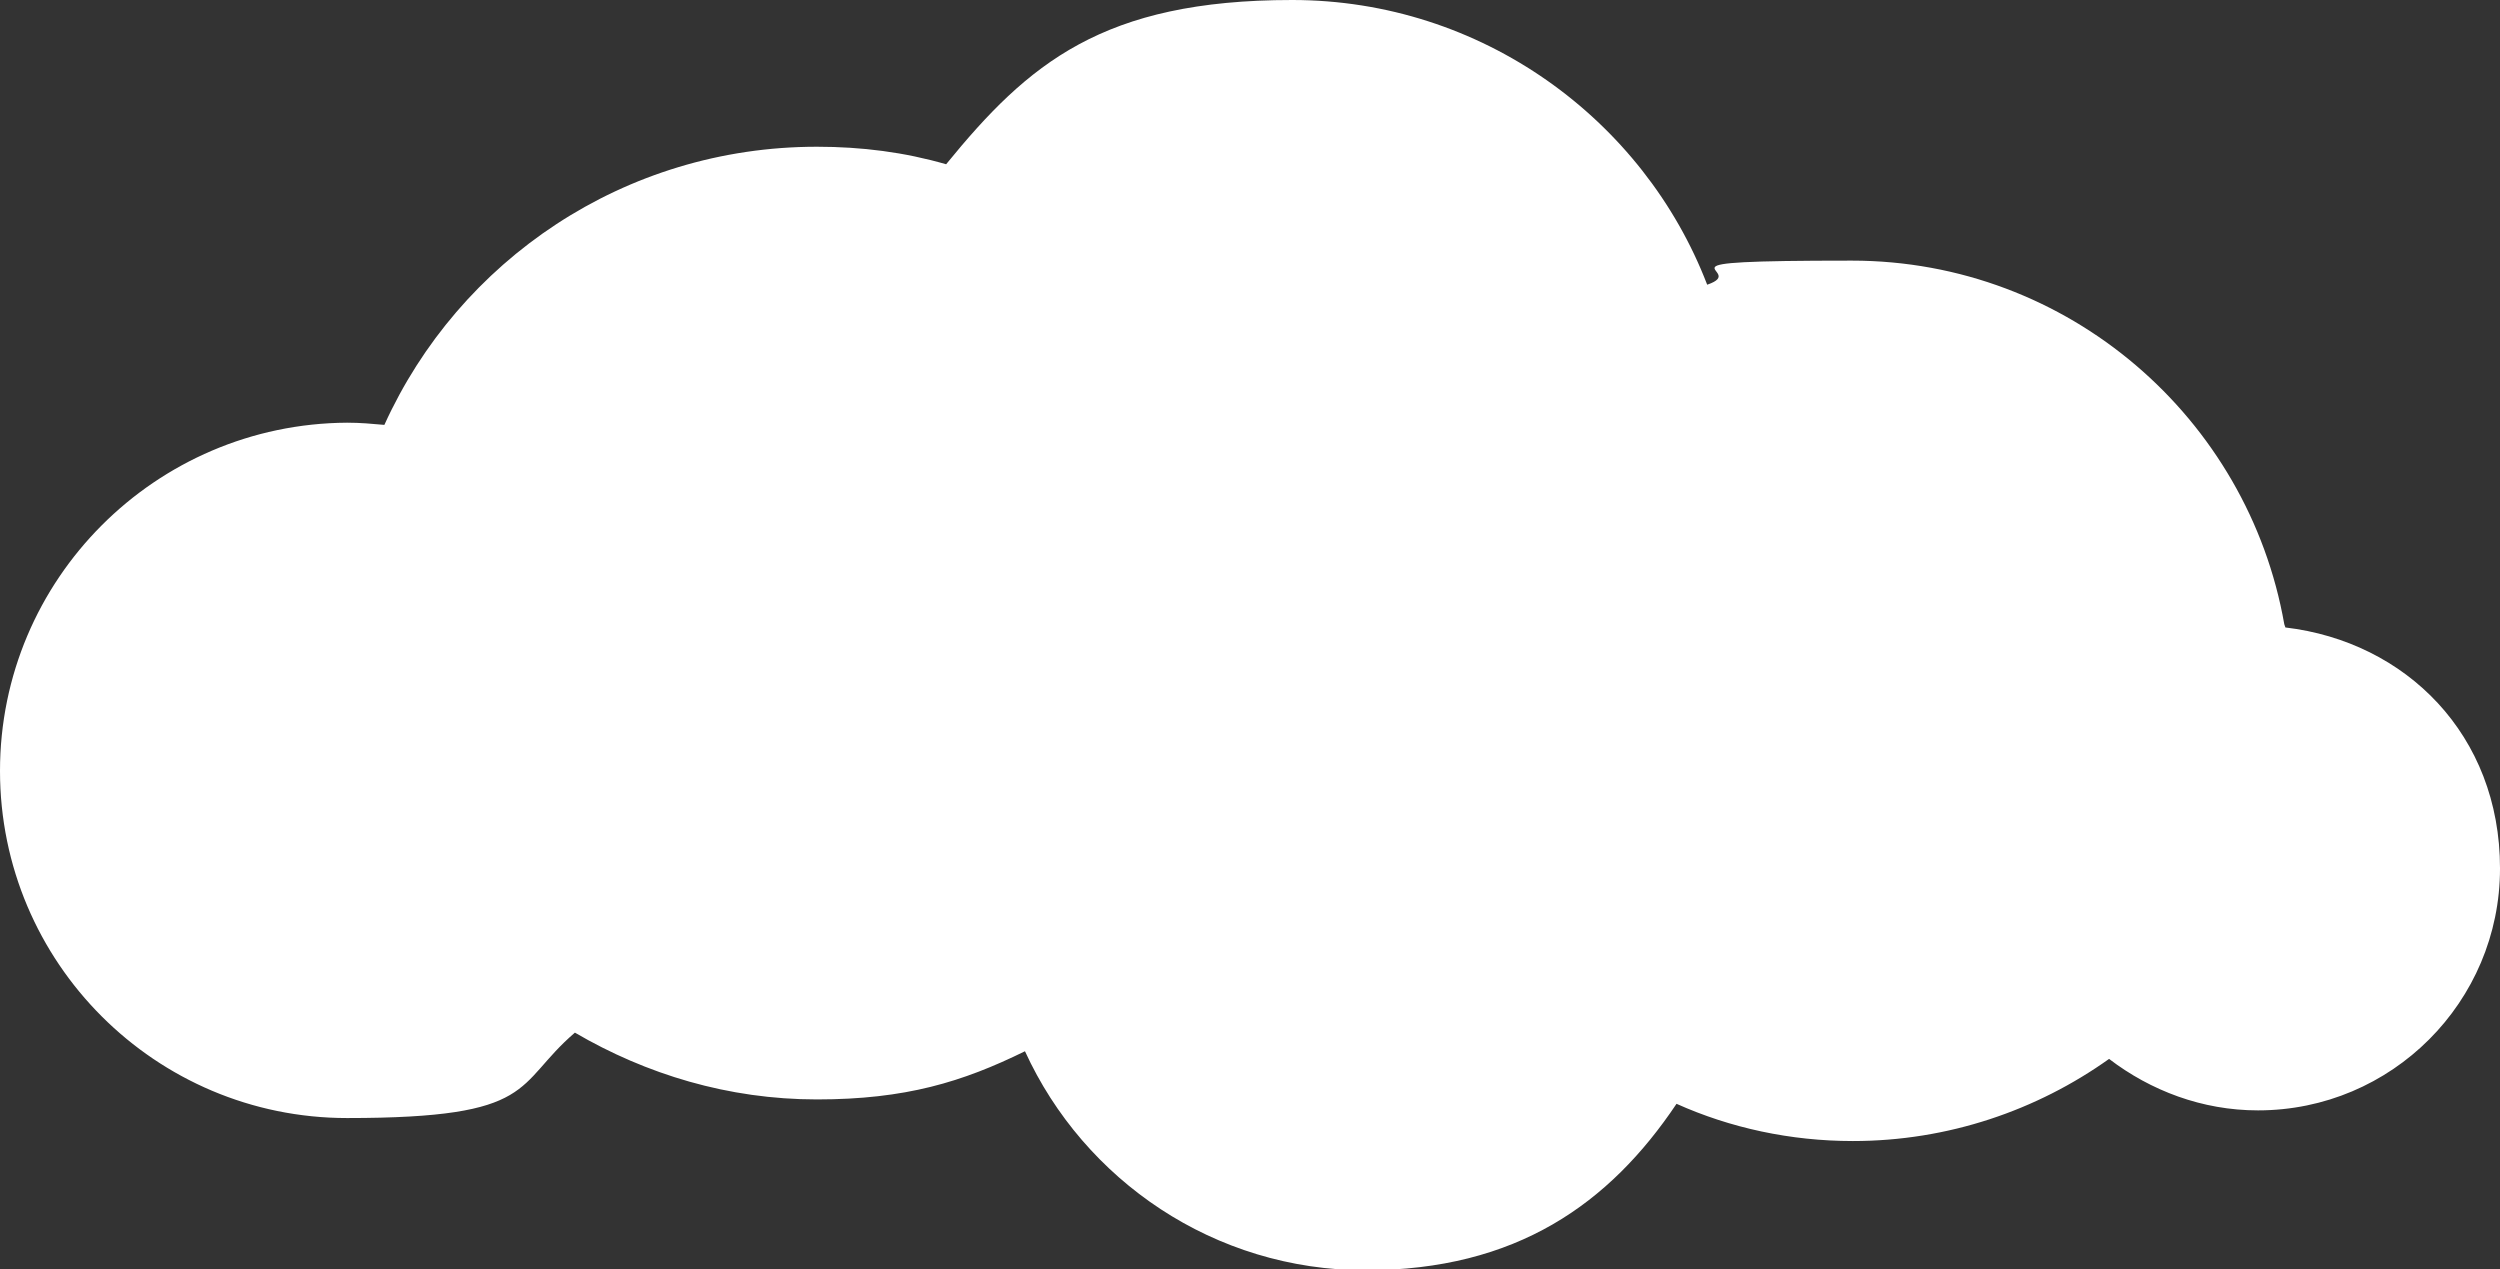 <?xml version="1.0" encoding="UTF-8"?>
<svg id="_レイヤー_1" data-name="レイヤー_1" xmlns="http://www.w3.org/2000/svg" version="1.1" viewBox="0 0 228.3 115.9">
  <rect x="0" y="0" width="228.3" height="115.9" fill="#333333" stroke="none"/>
  <!-- Generator: Adobe Illustrator 29.0.0, SVG Export Plug-In . SVG Version: 2.1.0 Build 186)  -->
  <defs>
    <style>
      .st0 {
        fill: #fff;
      }
    </style>
  </defs>
  <path class="st0" d="M208.6,57c-3.3-18.8-19.7-33.2-39.5-33.2s-9.1.8-13.2,2.2C150.1,10.9,135.3,0,118,0s-24.1,5.8-31.6,15c-3.8-1.1-7.7-1.6-11.8-1.6-17.6,0-32.7,10.4-39.5,25.4-1.1-.1-2.2-.2-3.4-.2C14.2,38.7,0,52.9,0,70.4s14.2,31.7,31.7,31.7,15.2-3,20.8-7.8c6.5,3.8,14,6.1,22.1,6.1s13.3-1.6,19-4.4c5.4,11.8,17.3,20,31.1,20s22.3-6.1,28.4-15.2c4.9,2.2,10.4,3.4,16.1,3.4,8.7,0,16.8-2.8,23.4-7.5,3.8,2.9,8.5,4.7,13.6,4.7,12.2,0,22.1-9.9,22.1-22.1s-8.6-20.7-19.6-22Z"/>
</svg>